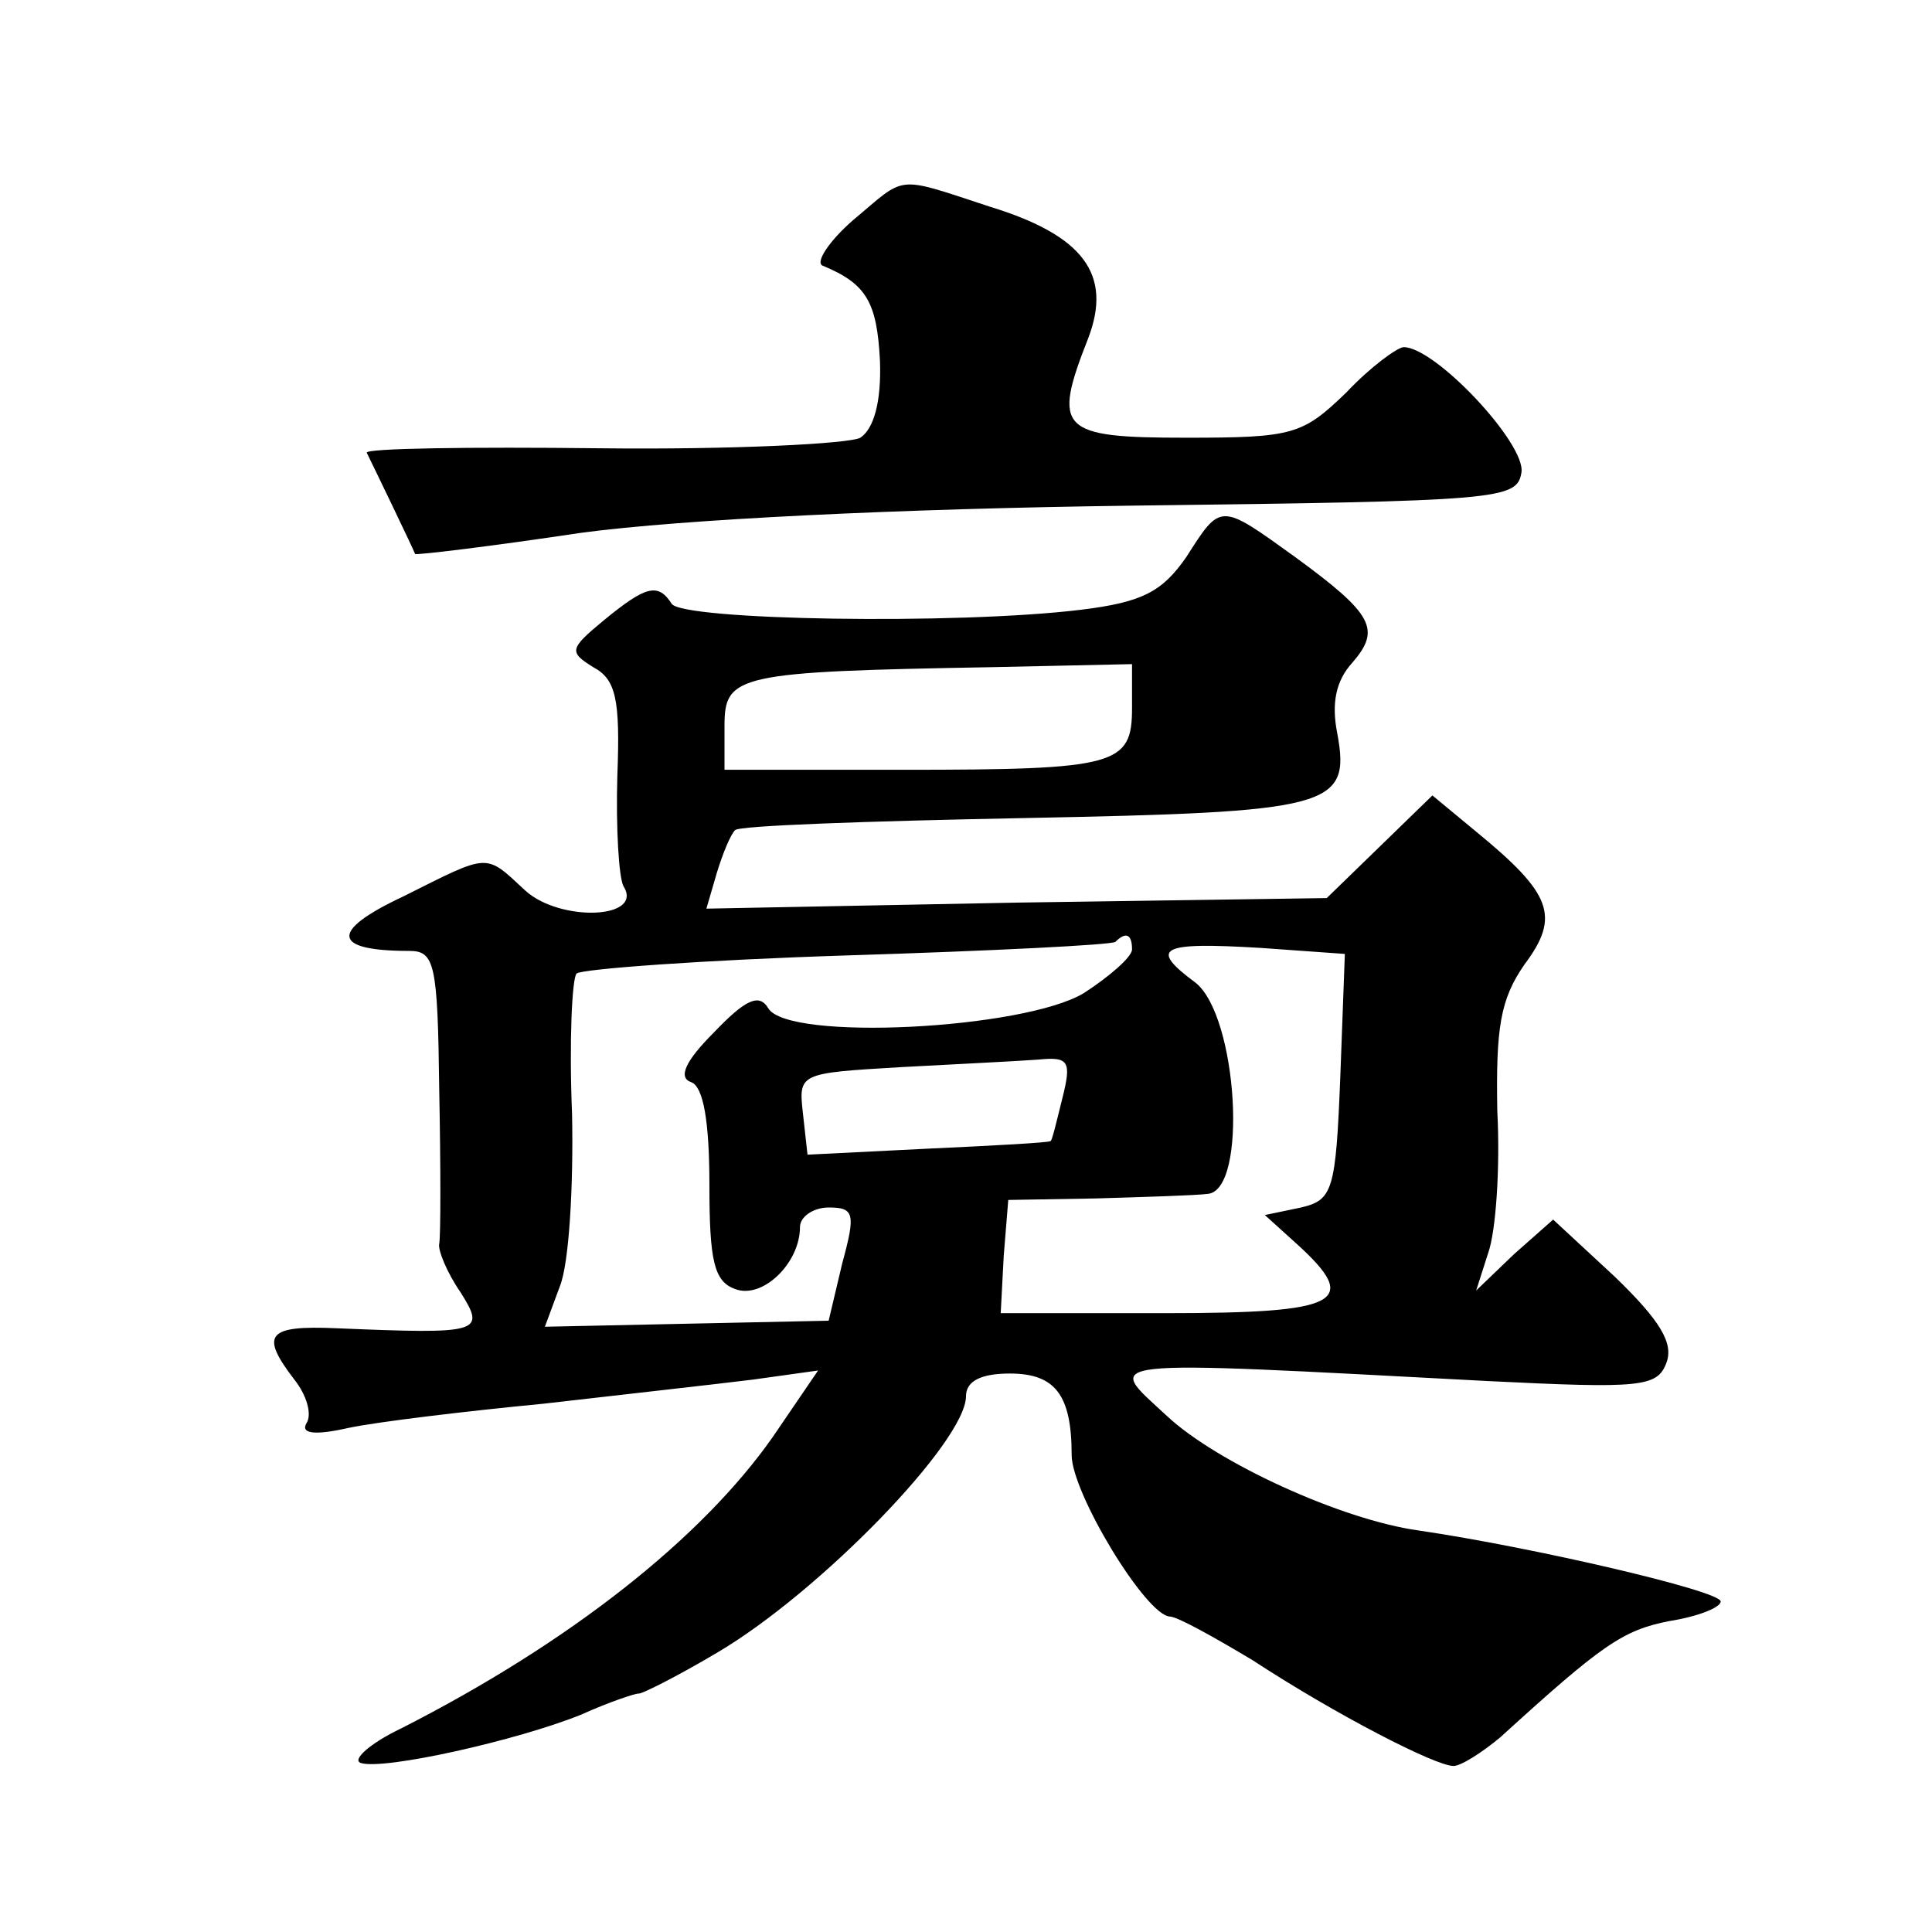 <?xml version="1.0" standalone="no"?>
<!DOCTYPE svg PUBLIC "-//W3C//DTD SVG 20010904//EN"
 "http://www.w3.org/TR/2001/REC-SVG-20010904/DTD/svg10.dtd">
<svg version="1.0" xmlns="http://www.w3.org/2000/svg"
 width="128pt" height="128pt" viewBox="0 0 128 128"
 preserveAspectRatio="xMidYMid meet">
<g transform="translate(0,128) scale(0.1,-0.1)"
fill="#0" stroke="none">
<path d="M565 1134 c-16 -14 -25 -28 -20 -30 29 -12 36 -24 38 -63 1 -27 -4 -45
-13 -51 -7 -4 -85 -8 -172 -7 -87 1 -157 0 -155 -3 3 -6 31 -64 32 -67 0 -1 50
5 110 14 67 9 211 16 365 18 245 3 255 4 258 22 3 19 -57 83 -78 83 -4 0 -22 -13
-38 -30 -29 -28 -35 -30 -106 -30 -84 0 -89 5 -65 66 16 42 -3 68 -65 87 -64 21
-55 21 -91 -9z M786 911 c-16 -23 -29 -30 -70 -35 -82 -10 -264 -7 -271 4 -9 14
-17 12 -45 -11 -23 -19 -23 -21 -7 -31 15 -8 18 -21 16 -72 -1 -35 1 -67 4 -73
14 -22 -42 -24 -65 -3 -27 25 -23 25 -81 -4 -49 -23 -47 -36 4 -36 17 0 19 -8 20
-92 1 -51 1 -97 0 -102 -1 -4 5 -19 14 -32 17 -27 14 -28 -82 -24 -46 2 -51 -4
-28 -34 8 -10 12 -23 8 -29 -4 -7 6 -8 28 -3 19 4 77 11 129 16 52 6 115 13 139
16 l43 6 -30 -44 c-47 -67 -134 -136 -246 -193 -21 -10 -33 -21 -27 -23 15 -5 104
15 146 32 20 9 36 14 38 14 1 -1 25 11 52 27 68 40 165 140 165 170 0 10 10 15
29 15 30 0 41 -14 41 -54 0 -25 49 -106 65 -107 5 0 30 -14 55 -29 55 -36 121 -70
133 -70 5 0 19 9 31 19 67 61 81 71 112 77 19 3 34 9 34 13 0 7 -125 36 -200 47
-51 7 -134 45 -167 76 -41 38 -52 37 213 23 101 -5 112 -4 118 12 5 13 -4 28 -34
57 l-41 38 -26 -23 -25 -24 8 25 c5 14 8 56 6 94 -1 55 2 74 18 97 24 32 18 47
-32 88 l-29 24 -35 -34 -35 -34 -205 -3 -206 -4 7 24 c4 13 9 25 12 28 2 3 88 6
191 8 204 4 217 7 208 56 -4 20 -1 35 10 47 19 22 14 32 -38 70 -50 36 -49 36 -72
0z m-36 -100 c0 -38 -10 -41 -151 -41 l-119 0 0 29 c0 34 8 36 178 39 l92 2 0 -29z
m0 -160 c0 -5 -15 -18 -32 -29 -40 -24 -196 -32 -209 -10 -6 10 -15 6 -36 -16 -19
-19 -24 -30 -15 -33 8 -3 12 -26 12 -68 0 -50 3 -64 17 -69 18 -7 43 17 43 41 0
7 9 13 19 13 17 0 18 -4 9 -37 l-9 -38 -94 -2 -94 -2 10 27 c6 15 9 66 8 114 -2
48 0 90 3 93 3 3 84 9 179 12 96 3 176 7 178 9 7 7 11 5 11 -5z m138 -84 c-3 -76
-5 -82 -26 -87 l-24 -5 21 -19 c43 -39 29 -46 -87 -46 l-109 0 2 38 3 37 58 1 c33
1 66 2 74 3 27 2 20 118 -8 140 -31 23 -24 27 43 23 l56 -4 -3 -81z m-184 -14 c-4
-16 -7 -29 -8 -29 -1 -1 -37 -3 -81 -5 l-80 -4 -3 27 c-3 27 -3 27 65 31 37 2 78
4 91 5 20 2 22 -1 16 -25z"/>
</g>
</svg>

